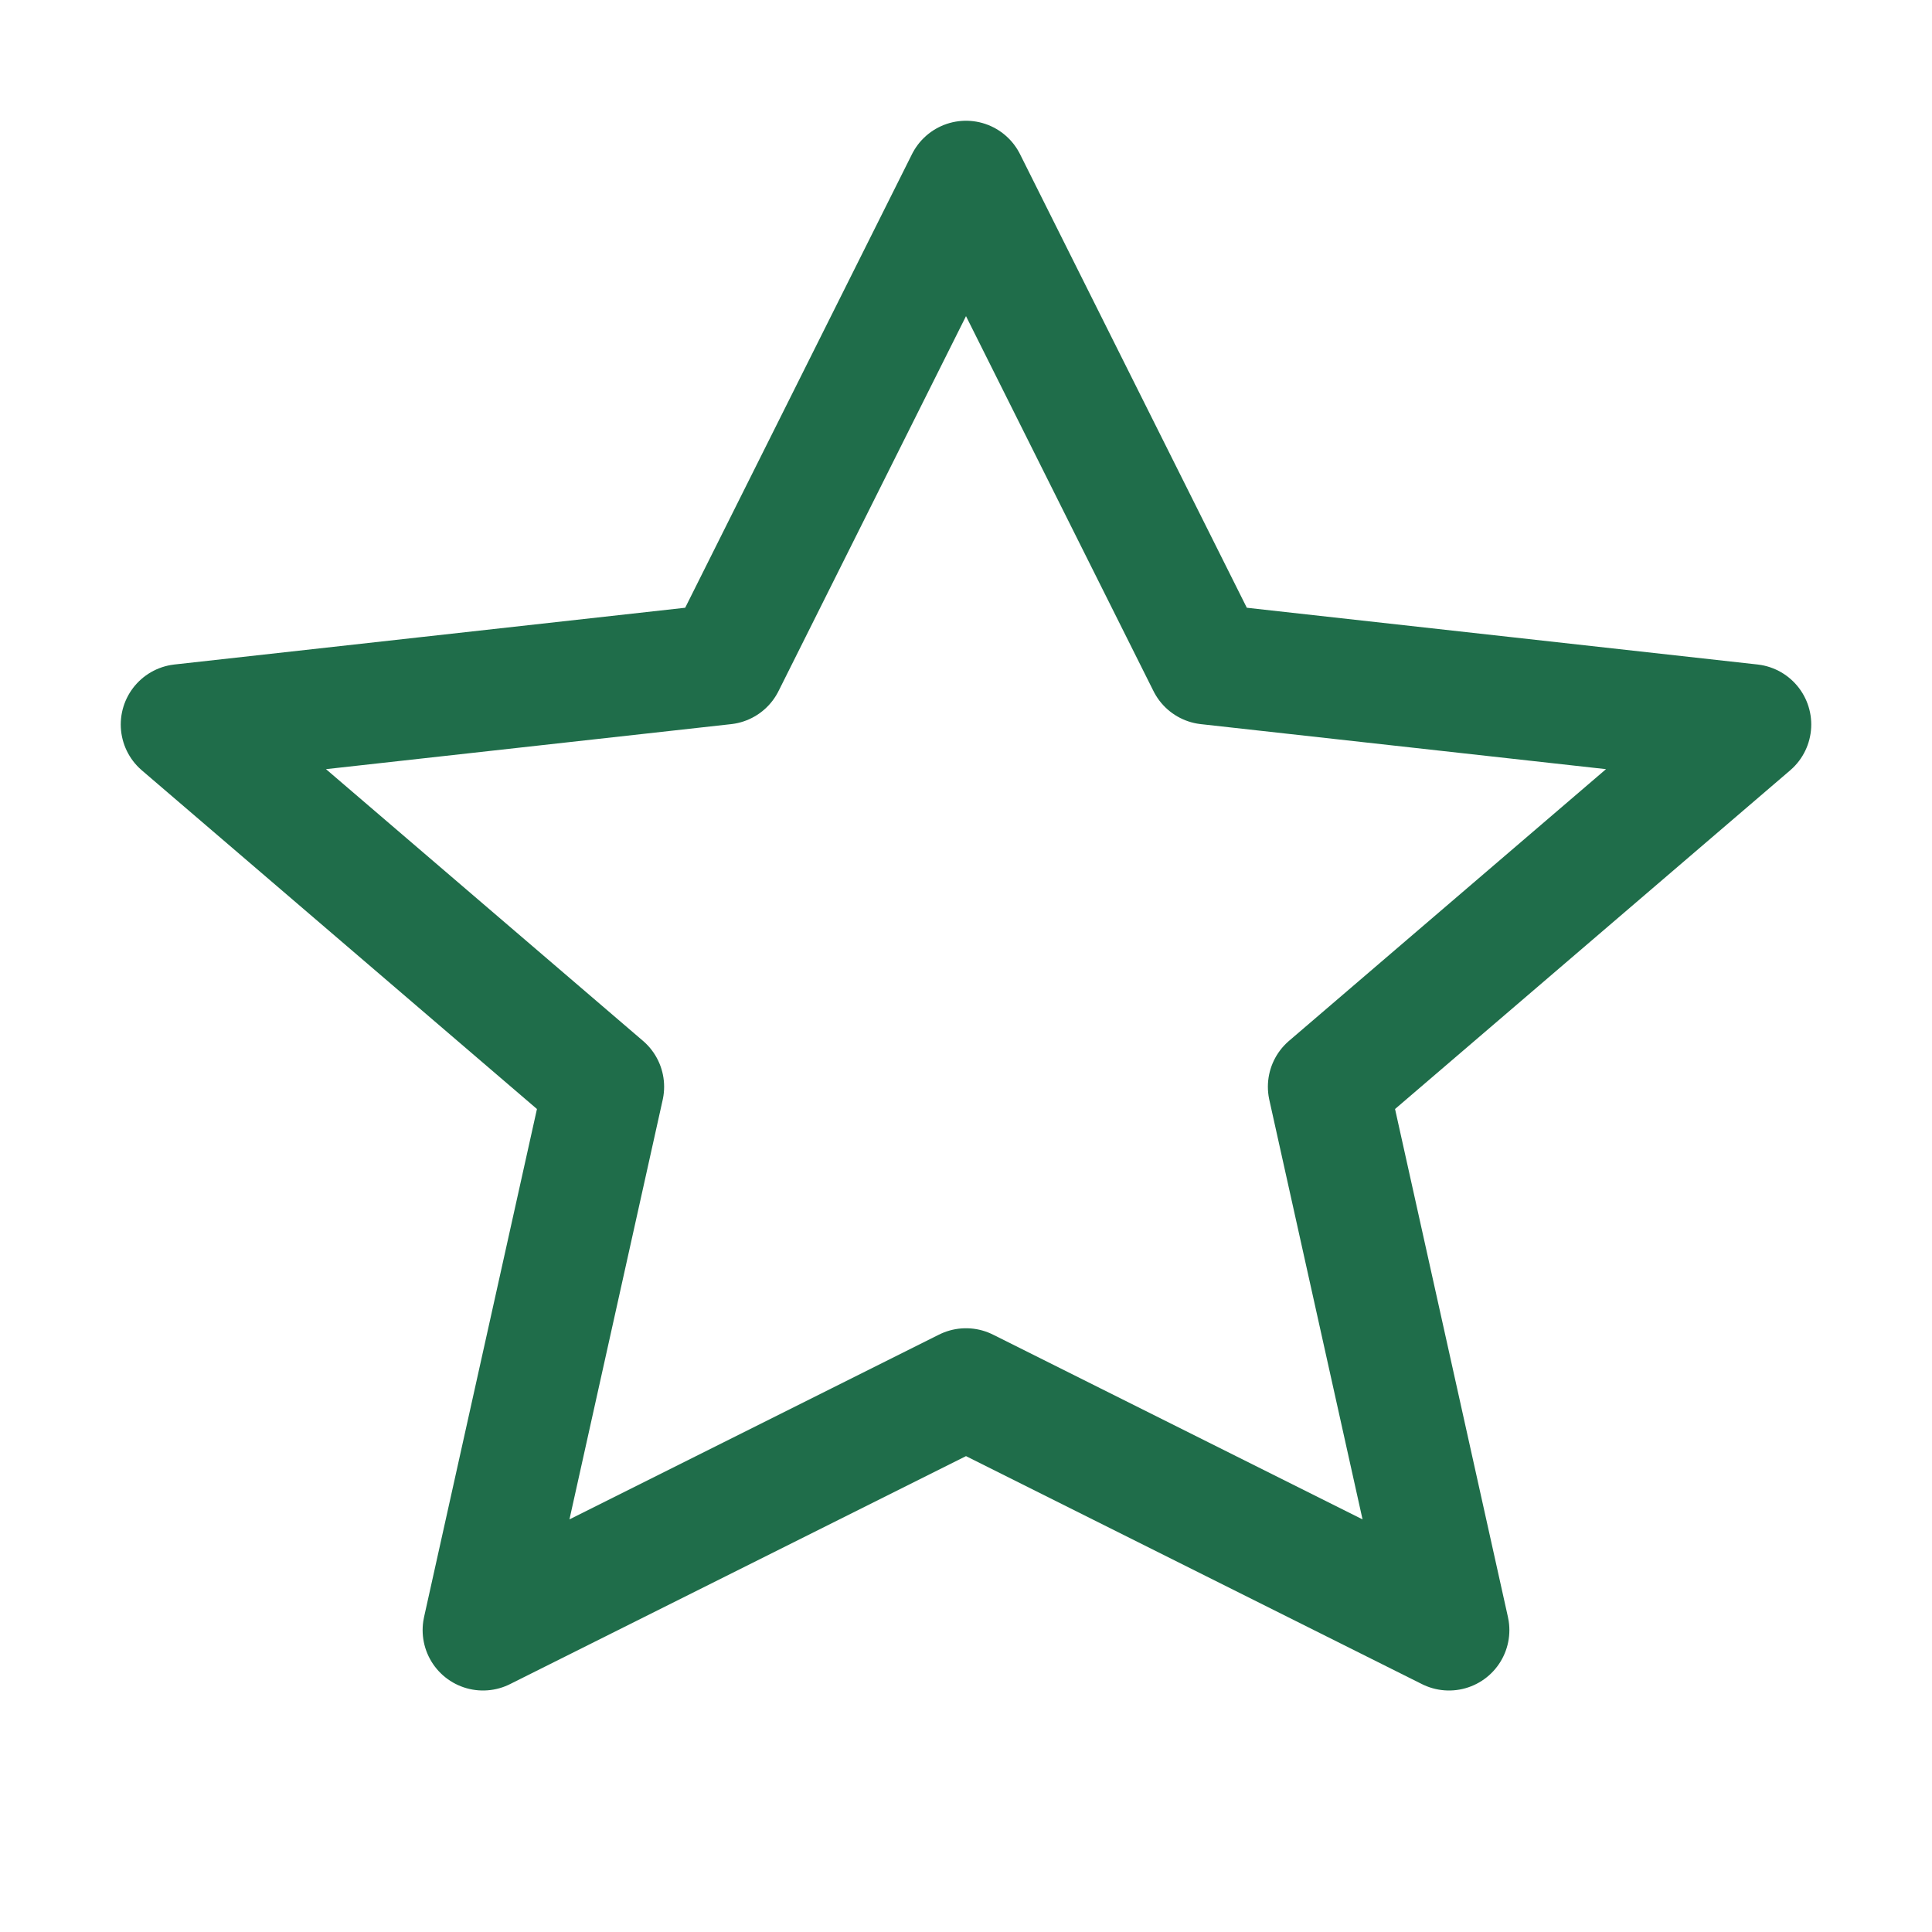 <?xml version="1.0" encoding="UTF-8"?>
<svg xmlns="http://www.w3.org/2000/svg" width="32" height="32" viewBox="0 0 32 32"><path d="M16 3l4 8 9 1-7 6 2 9-8-4-8 4 2-9-7-6 9-1z" fill="none" stroke="#1F6D4A" stroke-width="2" stroke-linecap="round" stroke-linejoin="round"/></svg>
